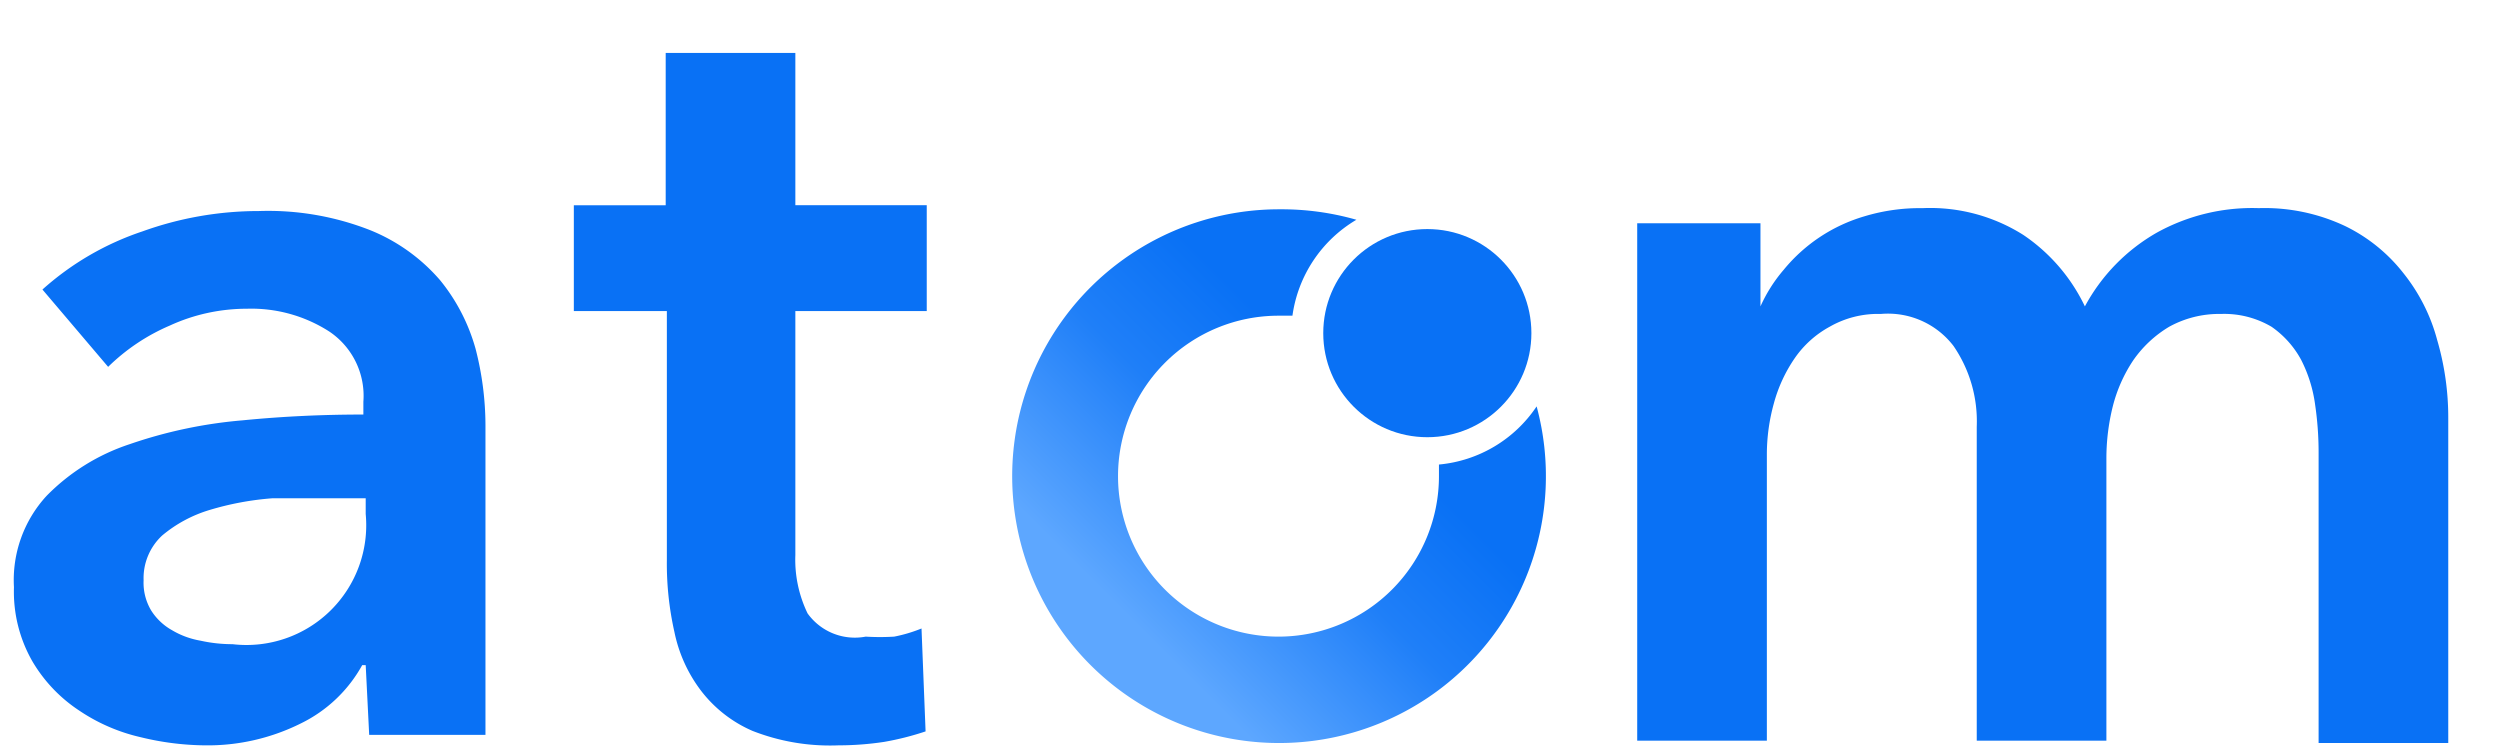 <svg width="43" height="13" xmlns="http://www.w3.org/2000/svg"><defs><linearGradient x1="66.121%" y1="39.217%" x2="25.273%" y2="80.066%" id="a"><stop stop-color="#0971F5" offset="0%"/><stop stop-color="#1F7FF8" offset="41%"/><stop stop-color="#5DA7FF" offset="100%"/></linearGradient></defs><g fill-rule="nonzero" fill="none"><path d="M6.29 11.44h-.06a2.41 2.41 0 01-1.05 1 3.59 3.59 0 01-1.66.38 4.81 4.81 0 01-1.1-.14 3.14 3.14 0 01-1.06-.46 2.58 2.58 0 01-.8-.84 2.41 2.41 0 01-.32-1.28A2.14 2.14 0 01.8 8.53a3.56 3.56 0 011.43-.89 8 8 0 011.94-.41c.71-.07 1.4-.1 2.08-.1v-.22a1.33 1.33 0 00-.59-1.21 2.48 2.48 0 00-1.41-.39c-.46 0-.913.098-1.33.29a3.45 3.45 0 00-1.06.71L.73 4.98a4.9 4.9 0 011.72-1 5.9 5.9 0 012-.35 4.8 4.8 0 011.92.33 3.14 3.14 0 011.2.86c.283.347.49.749.61 1.18.112.431.169.875.17 1.32v5.32h-2l-.06-1.2zm0-2.87h-1.6a5.05 5.05 0 00-1.08.2 2.3 2.3 0 00-.82.44 1 1 0 00-.32.77.93.93 0 00.13.52 1 1 0 00.36.34c.151.09.317.15.49.18.18.04.365.06.55.06a2.06 2.06 0 002.29-2.24v-.27zM9.87 5.35V3.53h1.58V.91h2.23v2.62h2.26v1.82h-2.26v4.2c-.013.345.06.689.21 1a1 1 0 001 .4c.163.01.327.01.49 0a2.54 2.54 0 00.47-.14l.07 1.77a4.87 4.87 0 01-.71.18 5.25 5.25 0 01-.79.06 3.65 3.65 0 01-1.48-.25 2.23 2.23 0 01-.89-.7 2.49 2.49 0 01-.45-1 5.34 5.34 0 01-.13-1.23V5.35h-1.6zM38.85 3.58a3.25 3.25 0 011.49.31c.39.19.733.468 1 .81.271.339.469.73.58 1.15.127.435.191.887.19 1.34v5.59h-2.23v-5c0-.274-.02-.548-.06-.82a2.39 2.39 0 00-.24-.77 1.64 1.64 0 00-.51-.57 1.6 1.6 0 00-.87-.22 1.78 1.78 0 00-.89.22 2 2 0 00-.62.58 2.55 2.55 0 00-.35.79 3.7 3.7 0 00-.11.87v4.88H34v-5.4a2.29 2.29 0 00-.4-1.39 1.42 1.42 0 00-1.25-.55 1.67 1.67 0 00-.88.22 1.74 1.74 0 00-.6.54 2.53 2.53 0 00-.36.78 3.28 3.28 0 00-.12.88v4.92h-2.23v-8.9h2.12v1.43a2.59 2.59 0 01.4-.63 2.82 2.82 0 011.39-.92 3.31 3.31 0 011-.14 3 3 0 011.73.46 3.08 3.08 0 011.06 1.23A3.21 3.21 0 0137.1 4a3.39 3.39 0 011.75-.42z" fill="#0971F5"/><g transform="translate(17 3)"><path d="M6.33.78A4.67 4.67 0 005 .6a4.59 4.59 0 104.43 3.39 2.27 2.27 0 01-1.68 1v.18A2.76 2.76 0 115 2.43h.23A2.28 2.28 0 016.33.78z" fill="url(#a)"/><circle fill="#0971F5" cx="7.55" cy="2.73" r="1.79"/></g></g></svg>

